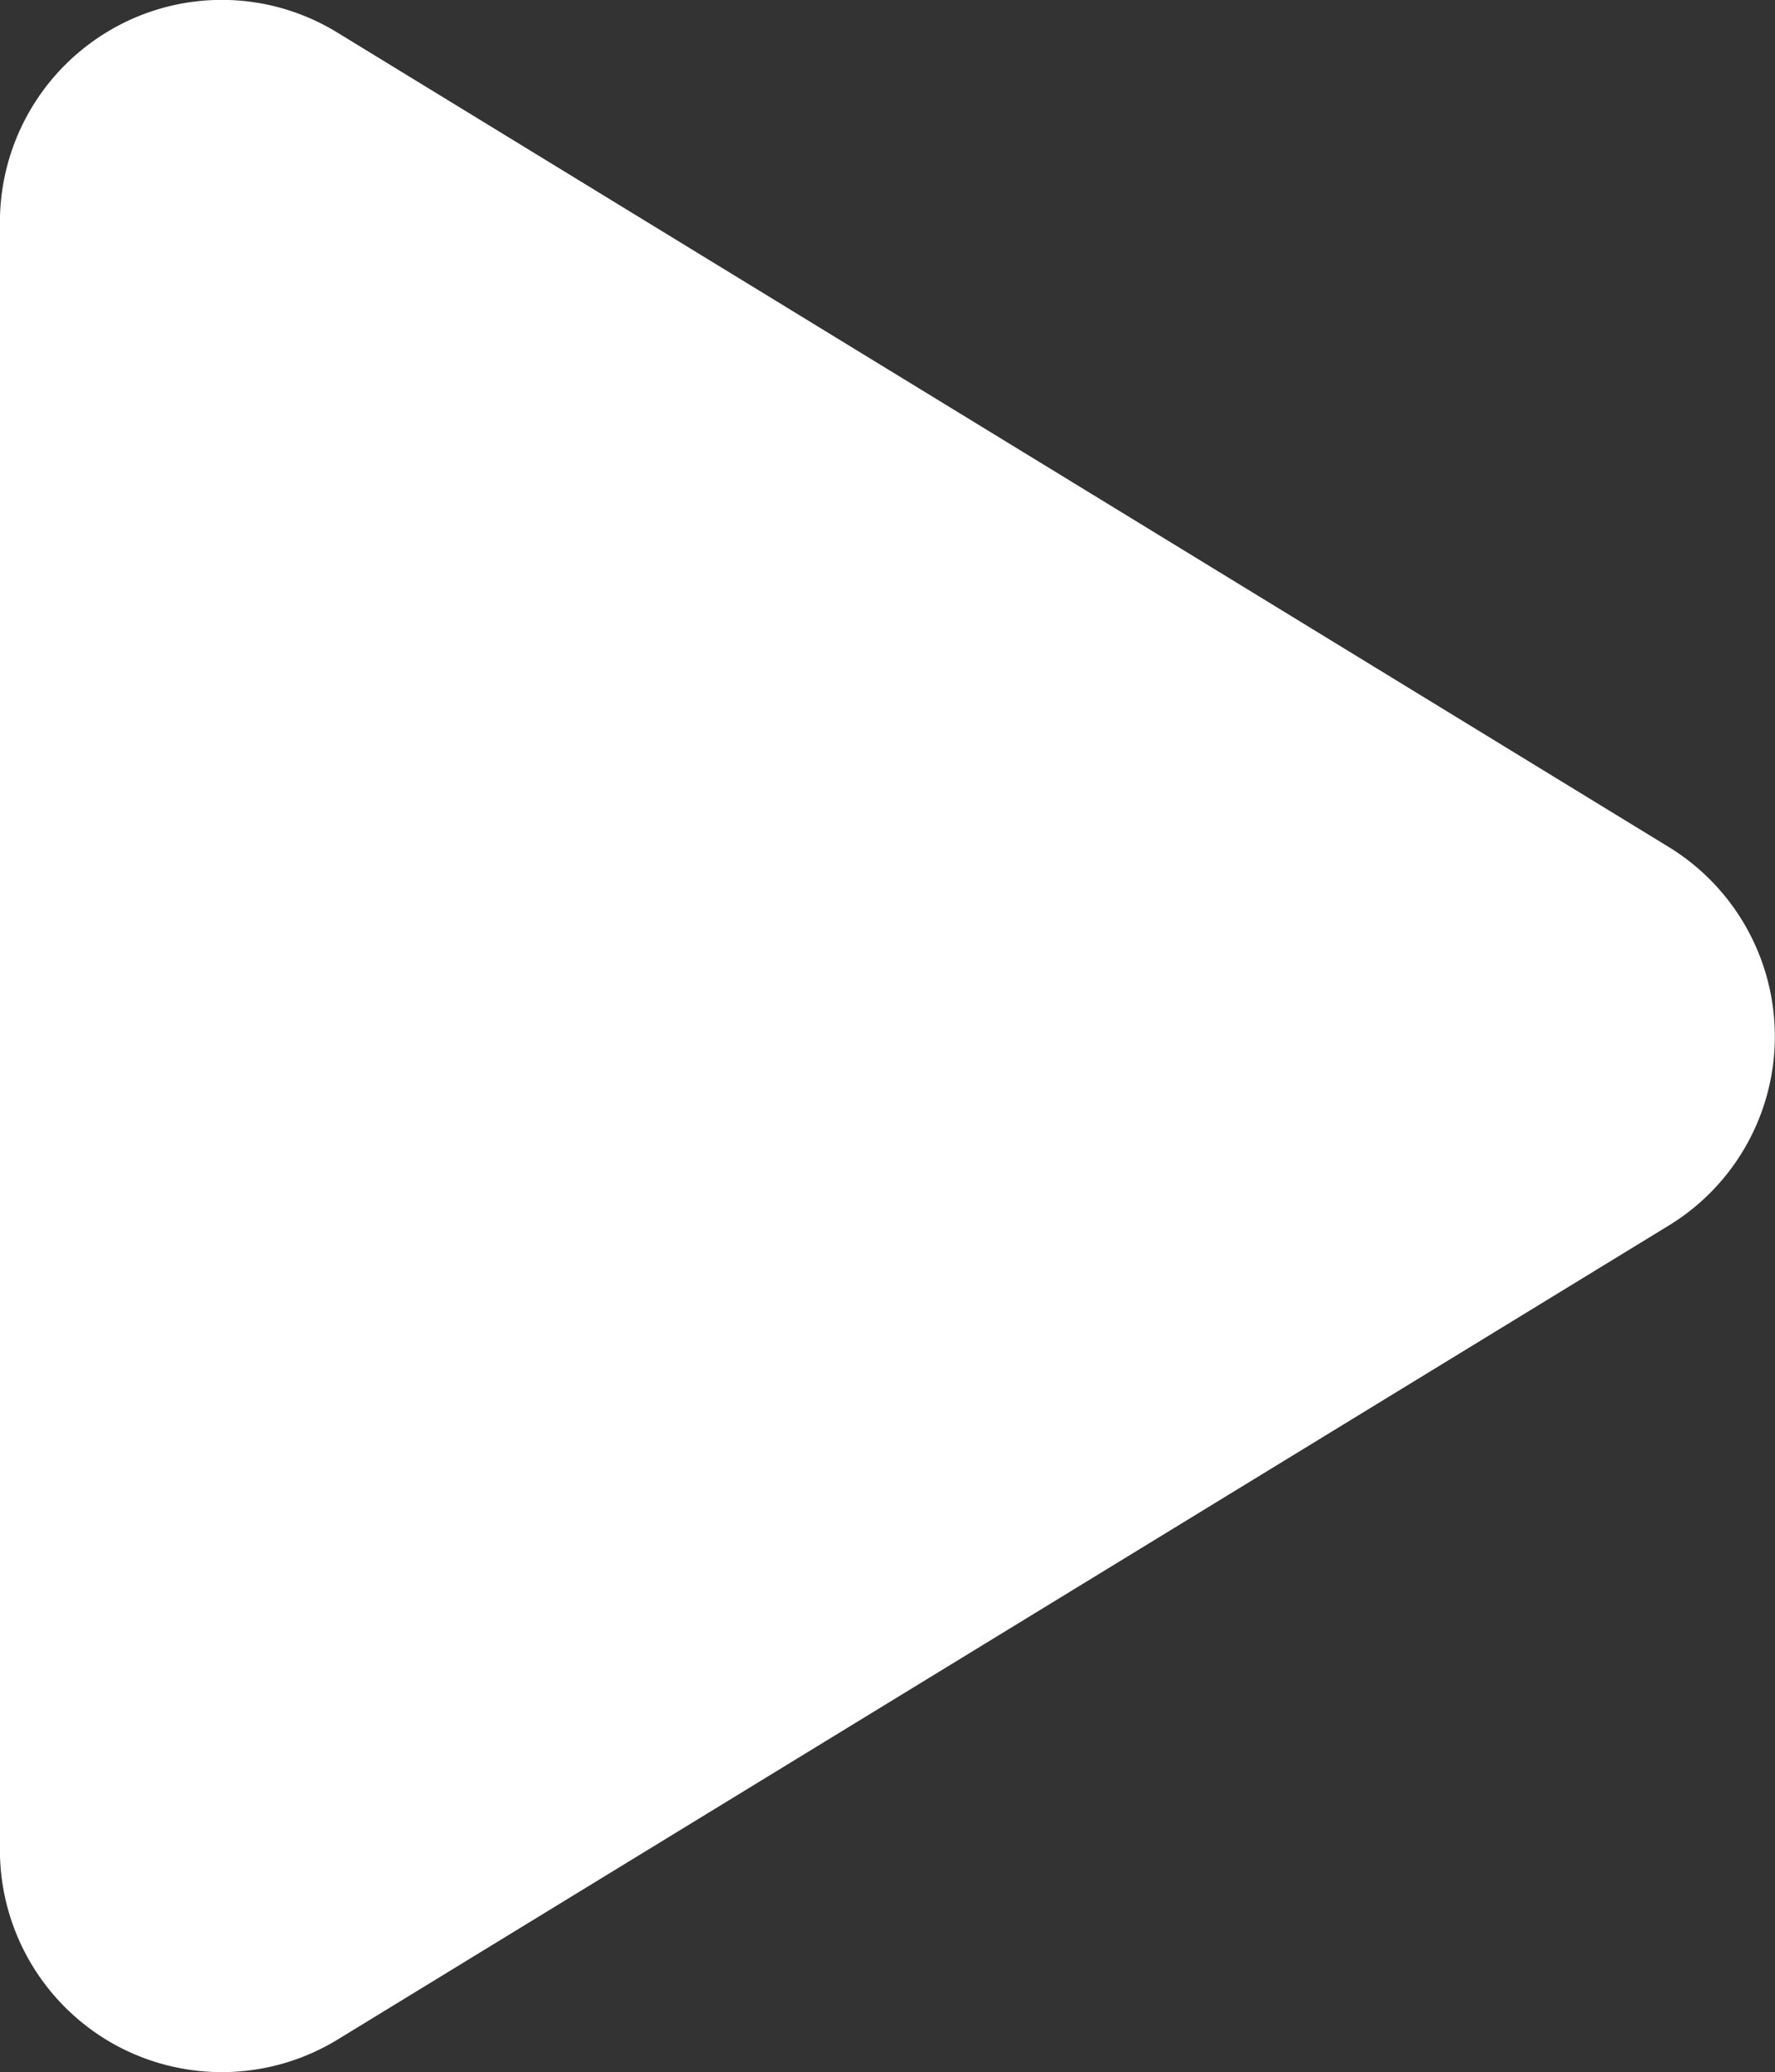 <svg xmlns="http://www.w3.org/2000/svg" width="22.5" height="26.255" viewBox="0 0 22.5 26.255">
  <rect x="0" y="0" width="22.5" height="26.255" fill="#333333" stroke="none"/>
  <path id="play" d="M-6.973-23.965a2.8,2.8,0,0,0-2.842-.053,2.818,2.818,0,0,0-1.436,2.455V-.937A2.818,2.818,0,0,0-9.814,1.518a2.818,2.818,0,0,0,2.842-.053L9.9-8.848a2.807,2.807,0,0,0,1.348-2.4,2.814,2.814,0,0,0-1.348-2.4L-6.973-23.965Z" transform="translate(11.25 24.378)" fill="#fff"/>
</svg>
